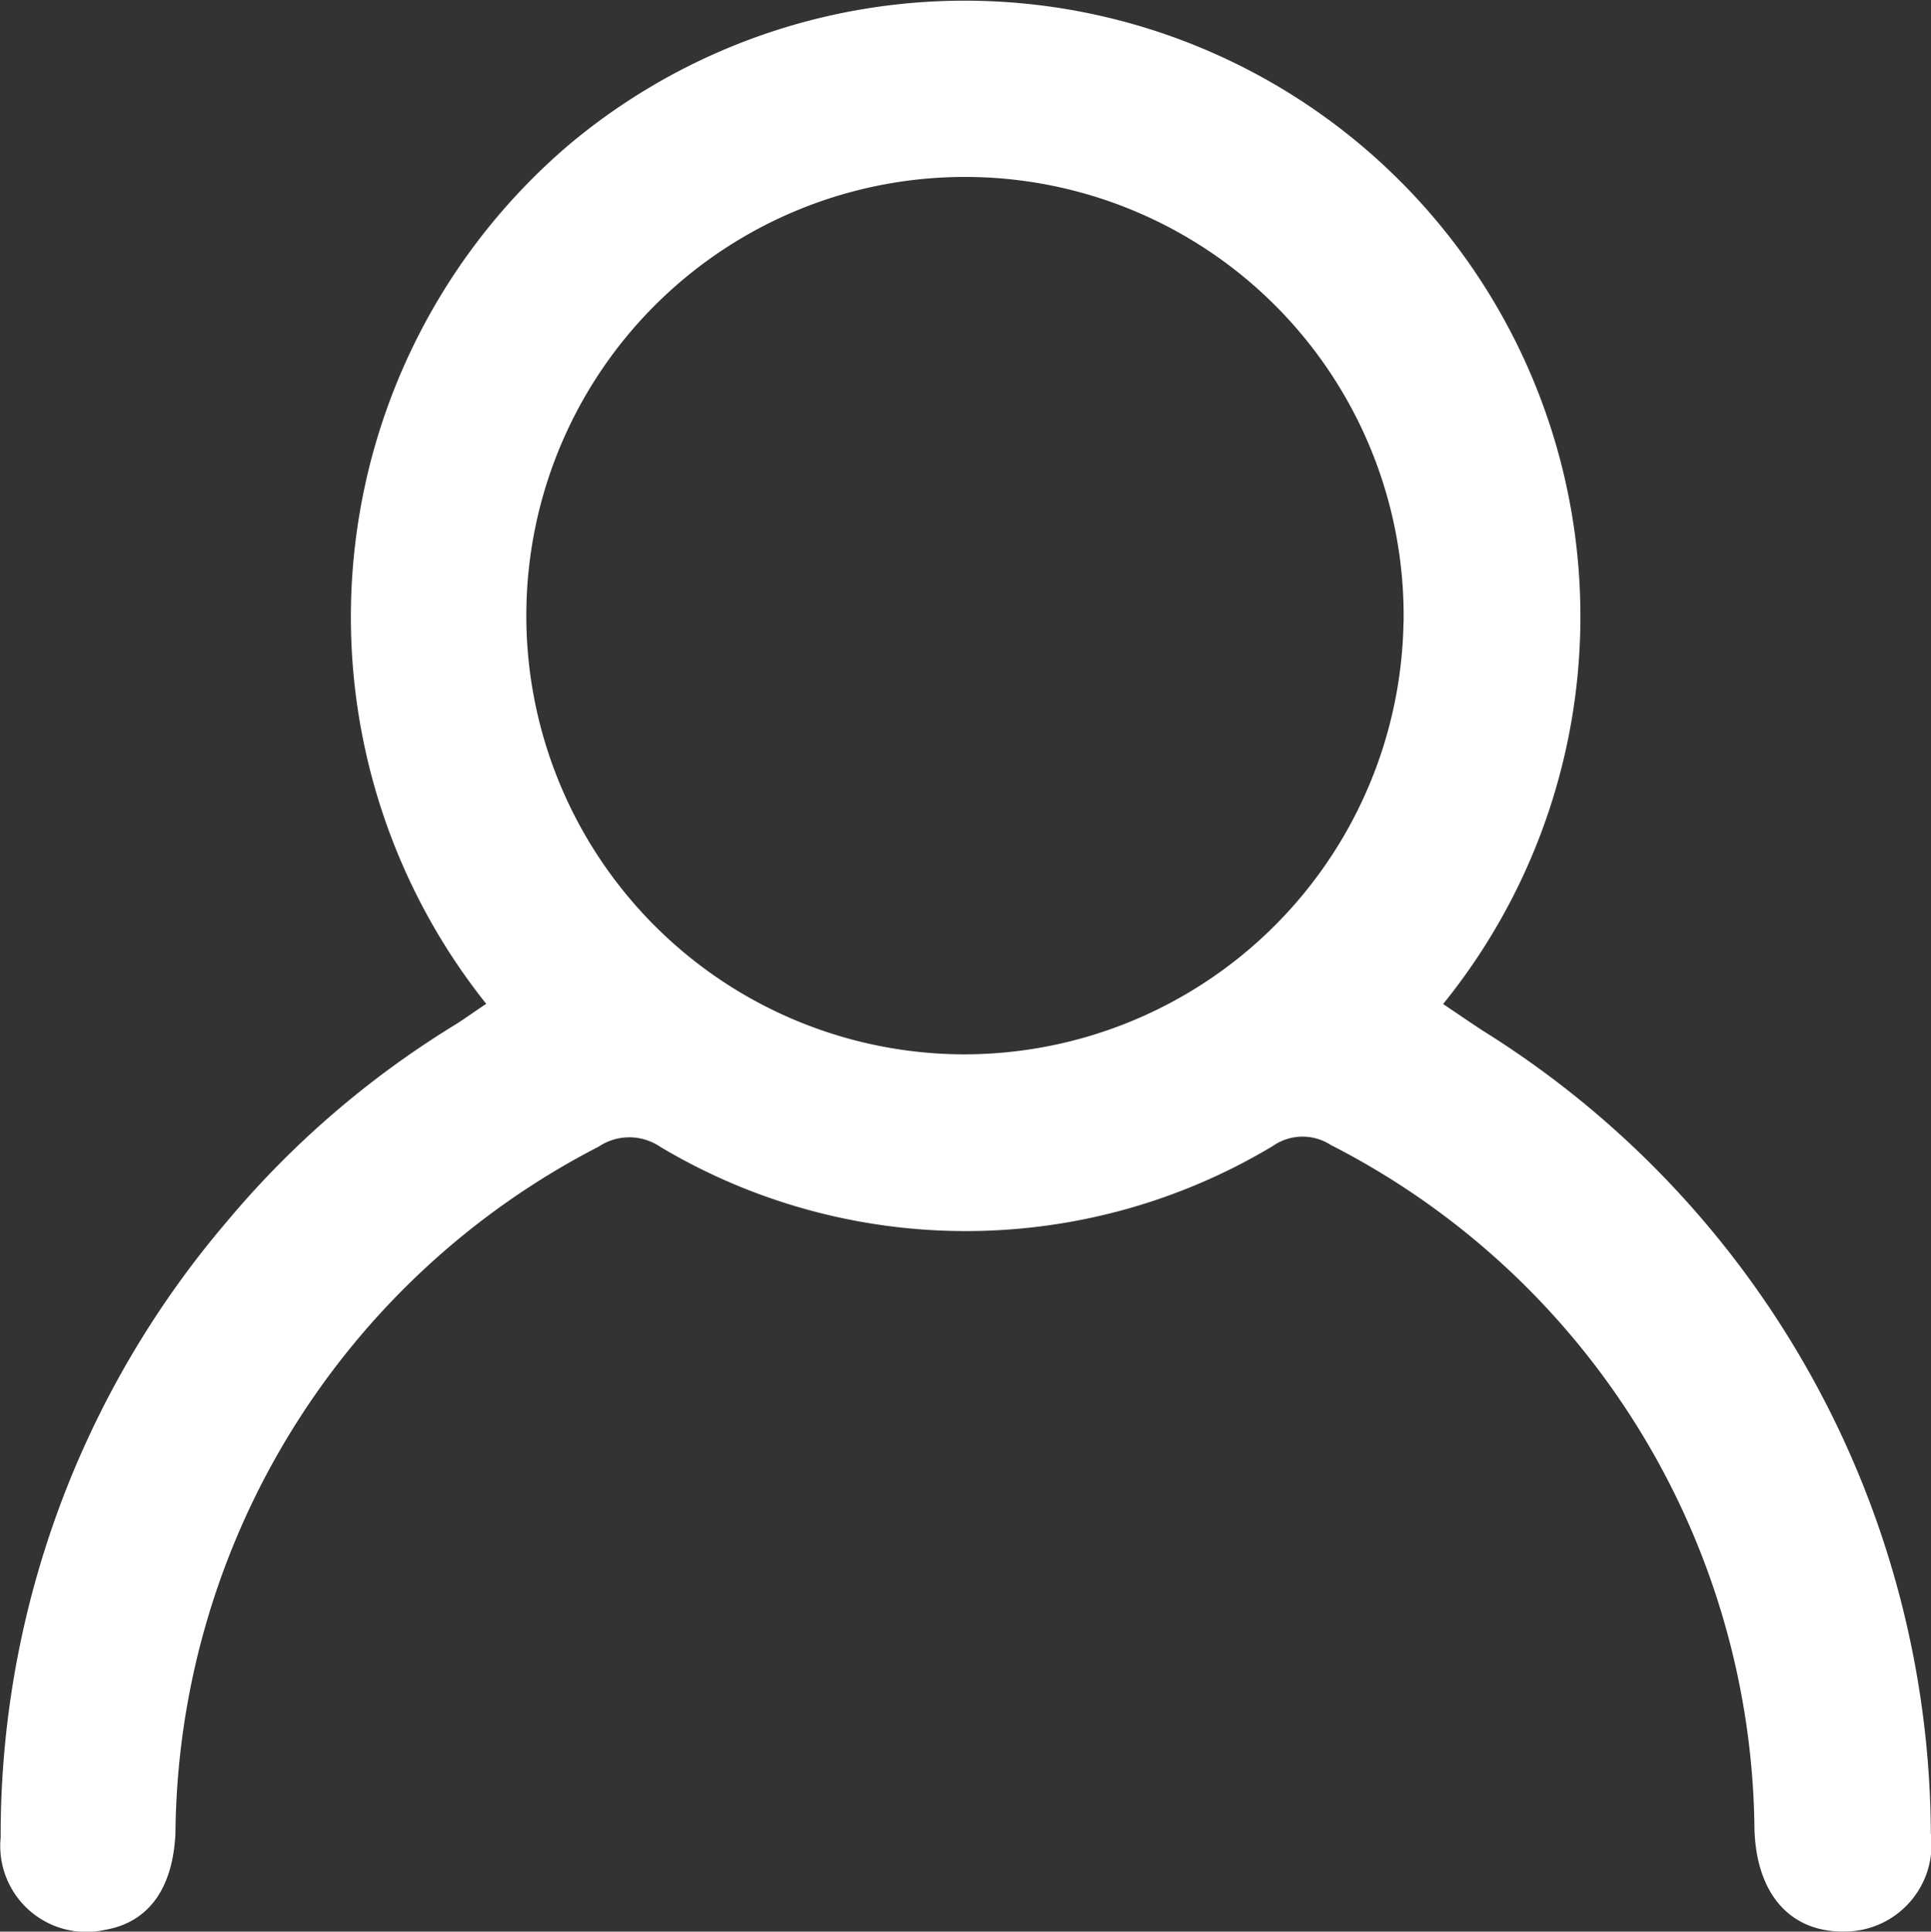 <svg xmlns="http://www.w3.org/2000/svg" width="23.388" height="23.393"><rect width="100%" height="100%" fill="#333333" stroke="none"/><path d="M5.889 12.157a7.513 7.513 0 011.02-10.419 7.457 7.457 0 0110.57 10.421c.159.107.316.215.474.319a11.513 11.513 0 015.433 9.724 1.054 1.054 0 01-1.036 1.19c-.664.014-1.072-.45-1.1-1.227a9.406 9.406 0 00-5.134-8.3.628.628 0 00-.7.014 7.224 7.224 0 01-7.422.008.666.666 0 00-.744 0A9.444 9.444 0 002.125 22.2c-.03.666-.323 1.081-.855 1.172a1.042 1.042 0 01-1.262-1.12 11.443 11.443 0 012.738-7.456 11.262 11.262 0 012.747-2.374c.118-.072.24-.162.396-.265zM17 7.542a5.313 5.313 0 10-5.4 5.226 5.325 5.325 0 005.399-5.226z" fill="#fff"/></svg>